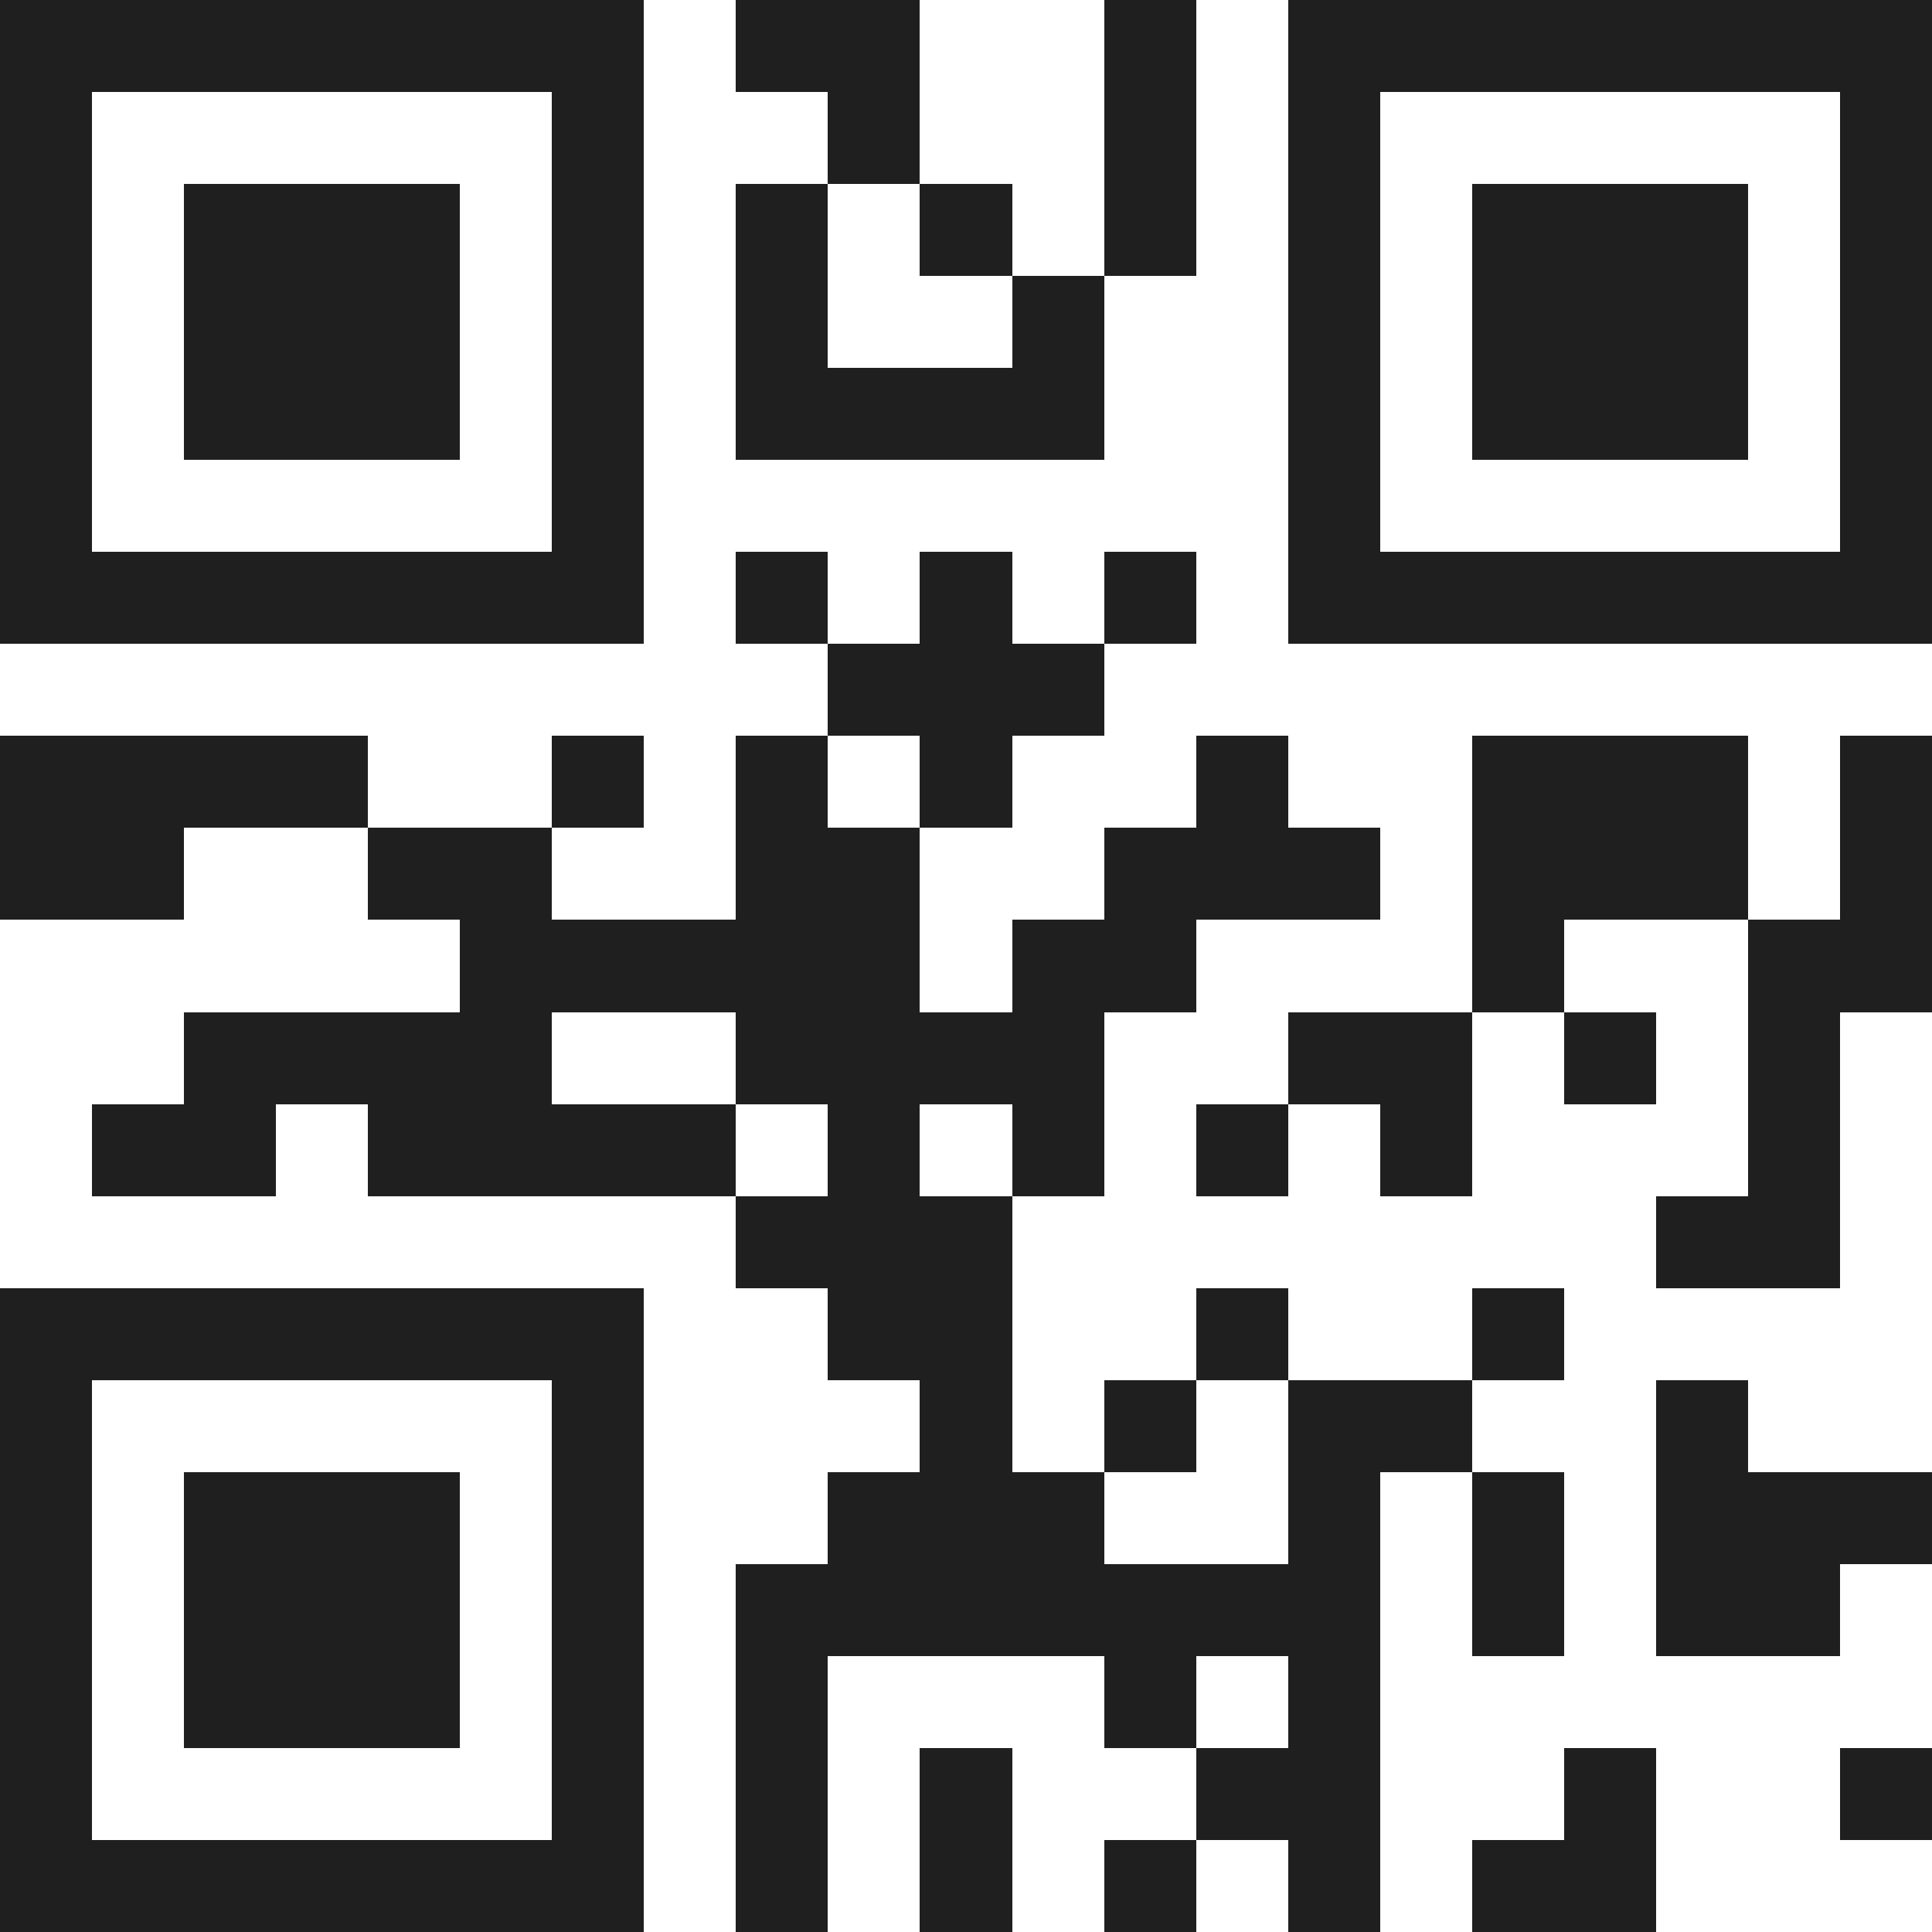 <svg xmlns="http://www.w3.org/2000/svg" viewBox="0 0 21 21" shape-rendering="crispEdges"><path fill="#ffffff" d="M0 0h21v21H0z"/><path stroke="#1f1f1f" d="M0 0.5h7m1 0h2m2 0h1m1 0h7M0 1.5h1m5 0h1m2 0h1m2 0h1m1 0h1m5 0h1M0 2.5h1m1 0h3m1 0h1m1 0h1m1 0h1m1 0h1m1 0h1m1 0h3m1 0h1M0 3.5h1m1 0h3m1 0h1m1 0h1m2 0h1m2 0h1m1 0h3m1 0h1M0 4.5h1m1 0h3m1 0h1m1 0h4m2 0h1m1 0h3m1 0h1M0 5.5h1m5 0h1m7 0h1m5 0h1M0 6.5h7m1 0h1m1 0h1m1 0h1m1 0h7M9 7.5h3M0 8.5h4m2 0h1m1 0h1m1 0h1m2 0h1m2 0h3m1 0h1M0 9.5h2m2 0h2m2 0h2m2 0h3m1 0h3m1 0h1M5 10.5h5m1 0h2m3 0h1m2 0h2M2 11.5h4m2 0h4m2 0h2m1 0h1m1 0h1M1 12.5h2m1 0h4m1 0h1m1 0h1m1 0h1m1 0h1m3 0h1M8 13.5h3m7 0h2M0 14.5h7m2 0h2m2 0h1m2 0h1M0 15.5h1m5 0h1m3 0h1m1 0h1m1 0h2m2 0h1M0 16.5h1m1 0h3m1 0h1m2 0h3m2 0h1m1 0h1m1 0h3M0 17.5h1m1 0h3m1 0h1m1 0h7m1 0h1m1 0h2M0 18.5h1m1 0h3m1 0h1m1 0h1m3 0h1m1 0h1M0 19.5h1m5 0h1m1 0h1m1 0h1m2 0h2m2 0h1m2 0h1M0 20.5h7m1 0h1m1 0h1m1 0h1m1 0h1m1 0h2"/></svg>
